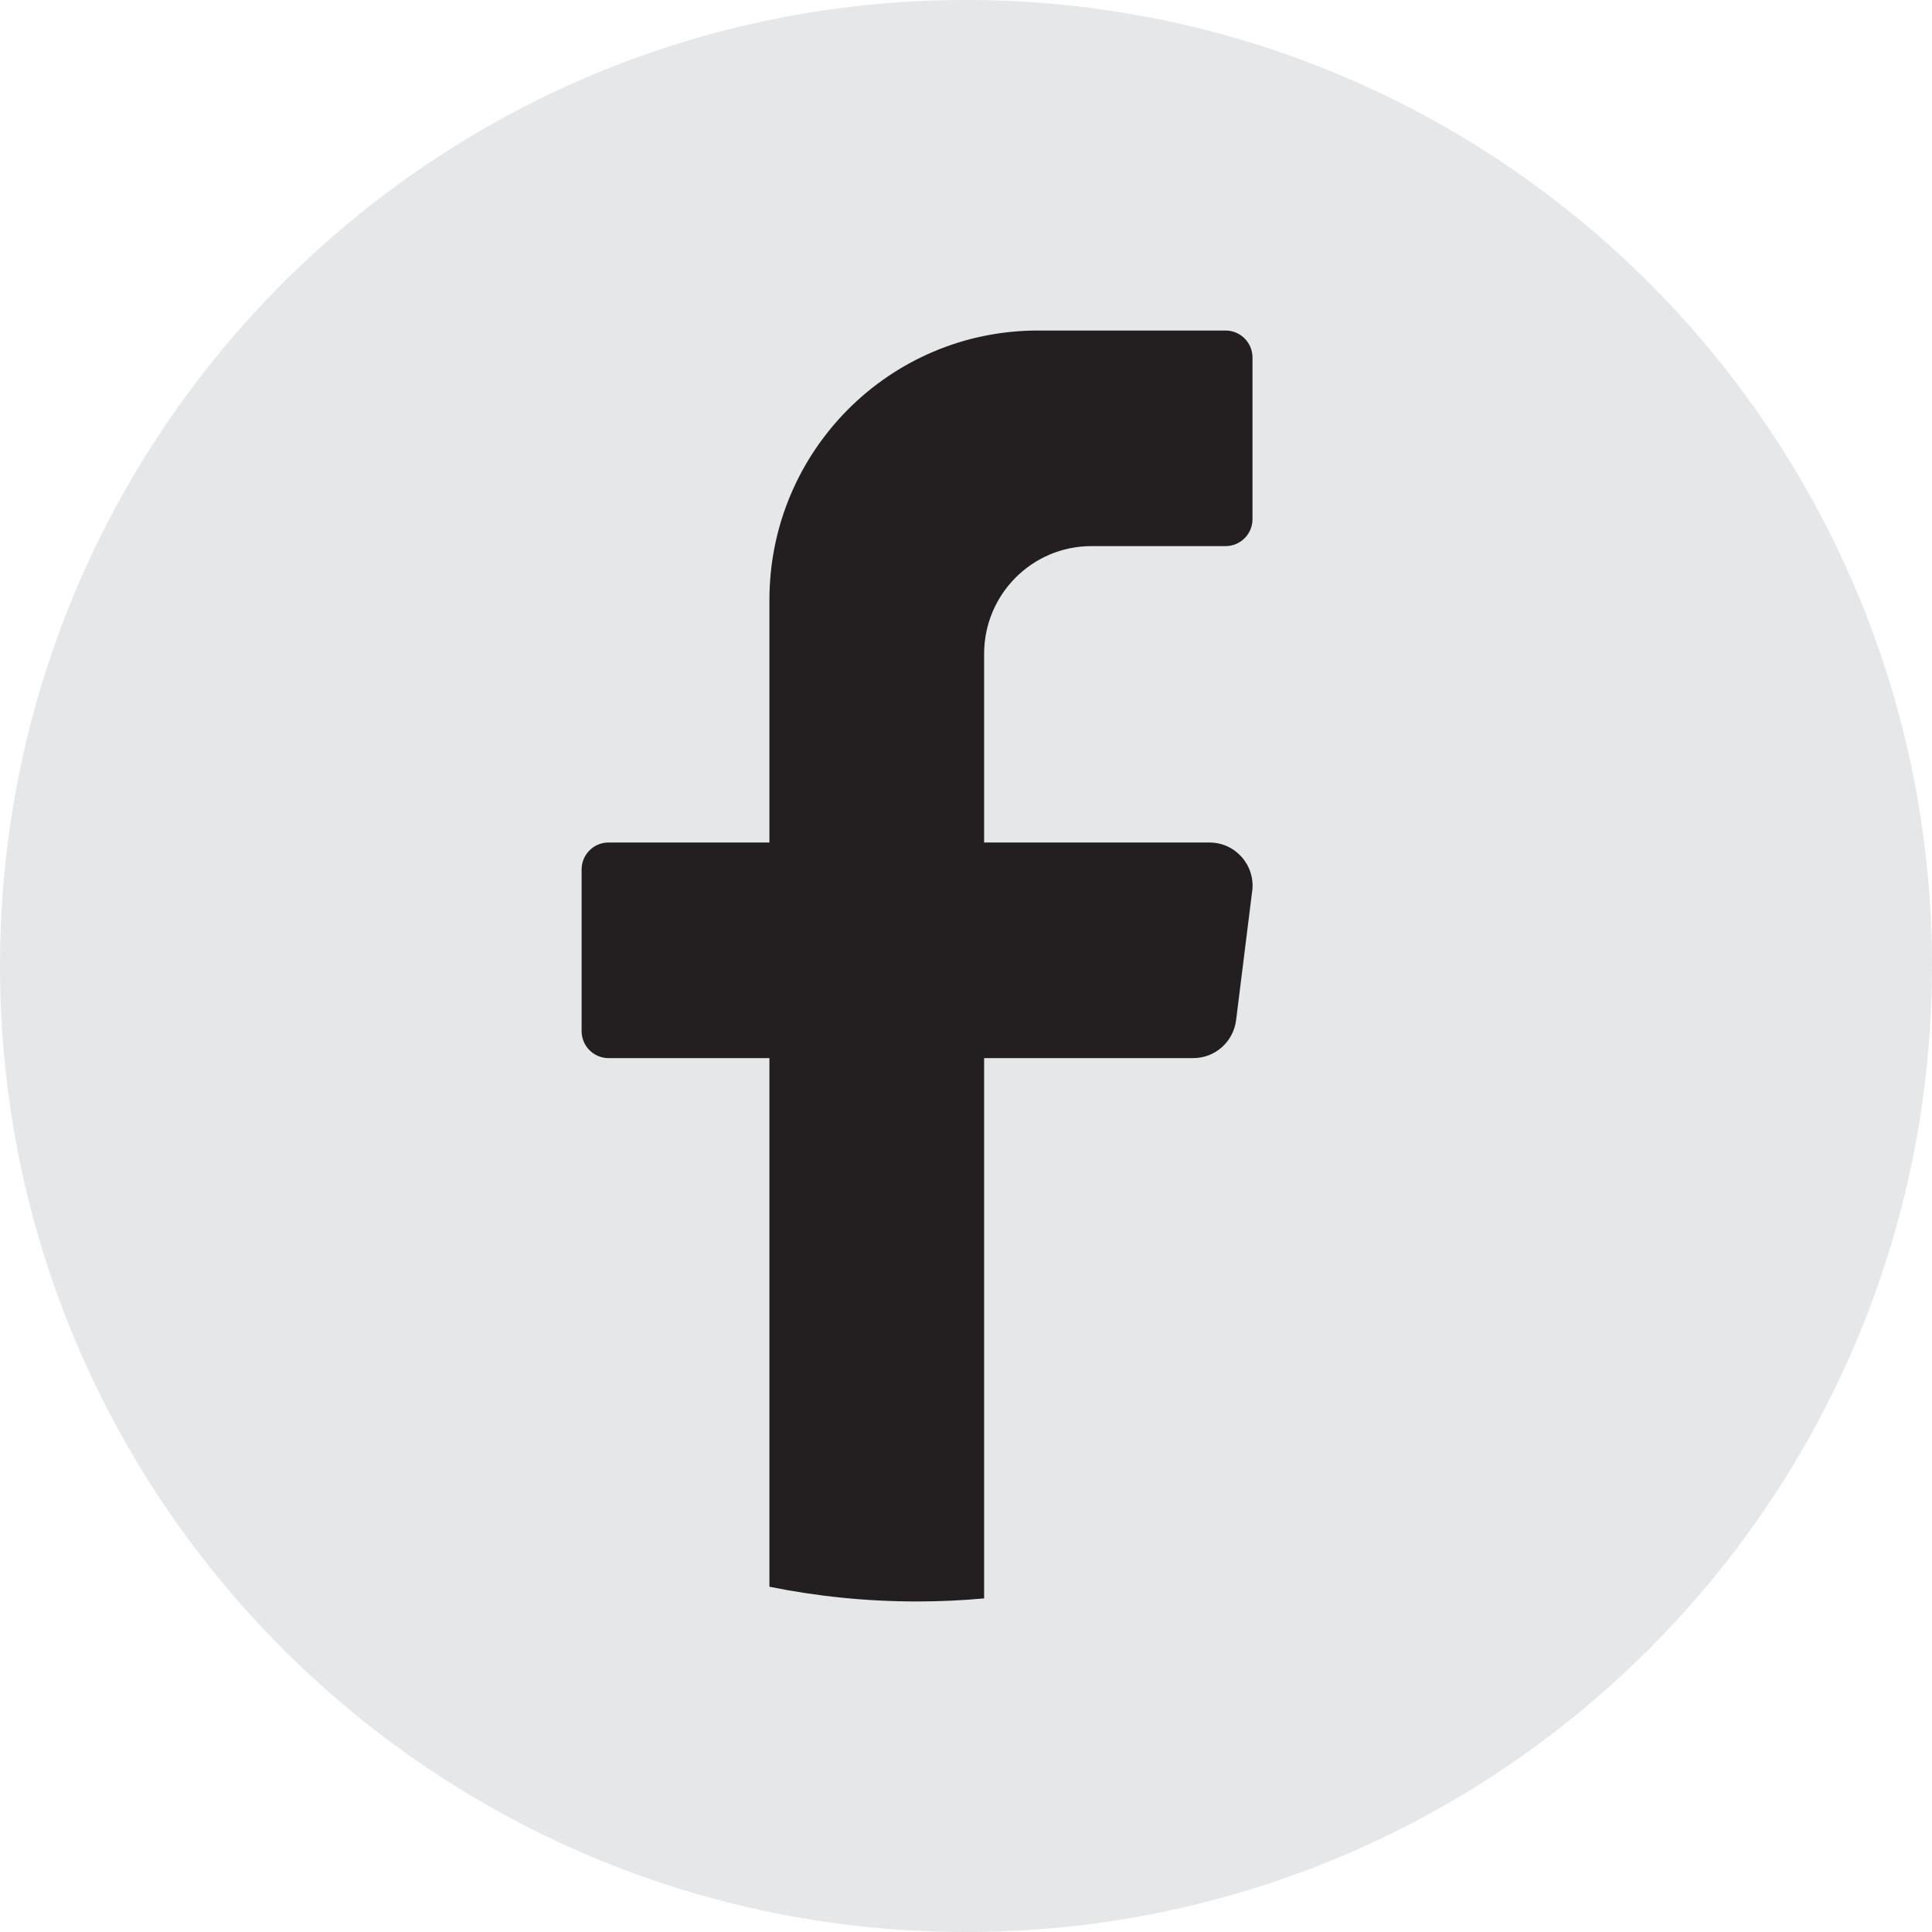 <svg width="24" height="24" viewBox="0 0 24 24" fill="none" xmlns="http://www.w3.org/2000/svg">
<path d="M23.999 12C23.999 18.628 18.627 24 11.999 24C5.372 23.999 0 18.627 0 12C0 5.372 5.372 0 12 0C18.628 0 24 5.372 24 12H23.999Z" fill="#E6E7E8"/>
<path d="M15.555 11.069L15.355 12.674C15.321 12.942 15.094 13.144 14.825 13.144H12.225V19.856C11.95 19.881 11.673 19.894 11.392 19.894C10.764 19.894 10.151 19.831 9.558 19.711V13.144H7.558C7.375 13.144 7.225 12.994 7.225 12.809V10.8C7.225 10.616 7.375 10.466 7.558 10.466H9.558V7.453C9.558 5.604 11.05 4.106 12.892 4.106H15.225C15.409 4.106 15.559 4.256 15.559 4.441V6.449C15.559 6.634 15.409 6.784 15.225 6.784H13.558C12.822 6.784 12.225 7.383 12.225 8.123V10.466H15.025C15.347 10.466 15.595 10.749 15.556 11.069L15.555 11.069Z" fill="#231F20"/>
</svg>
